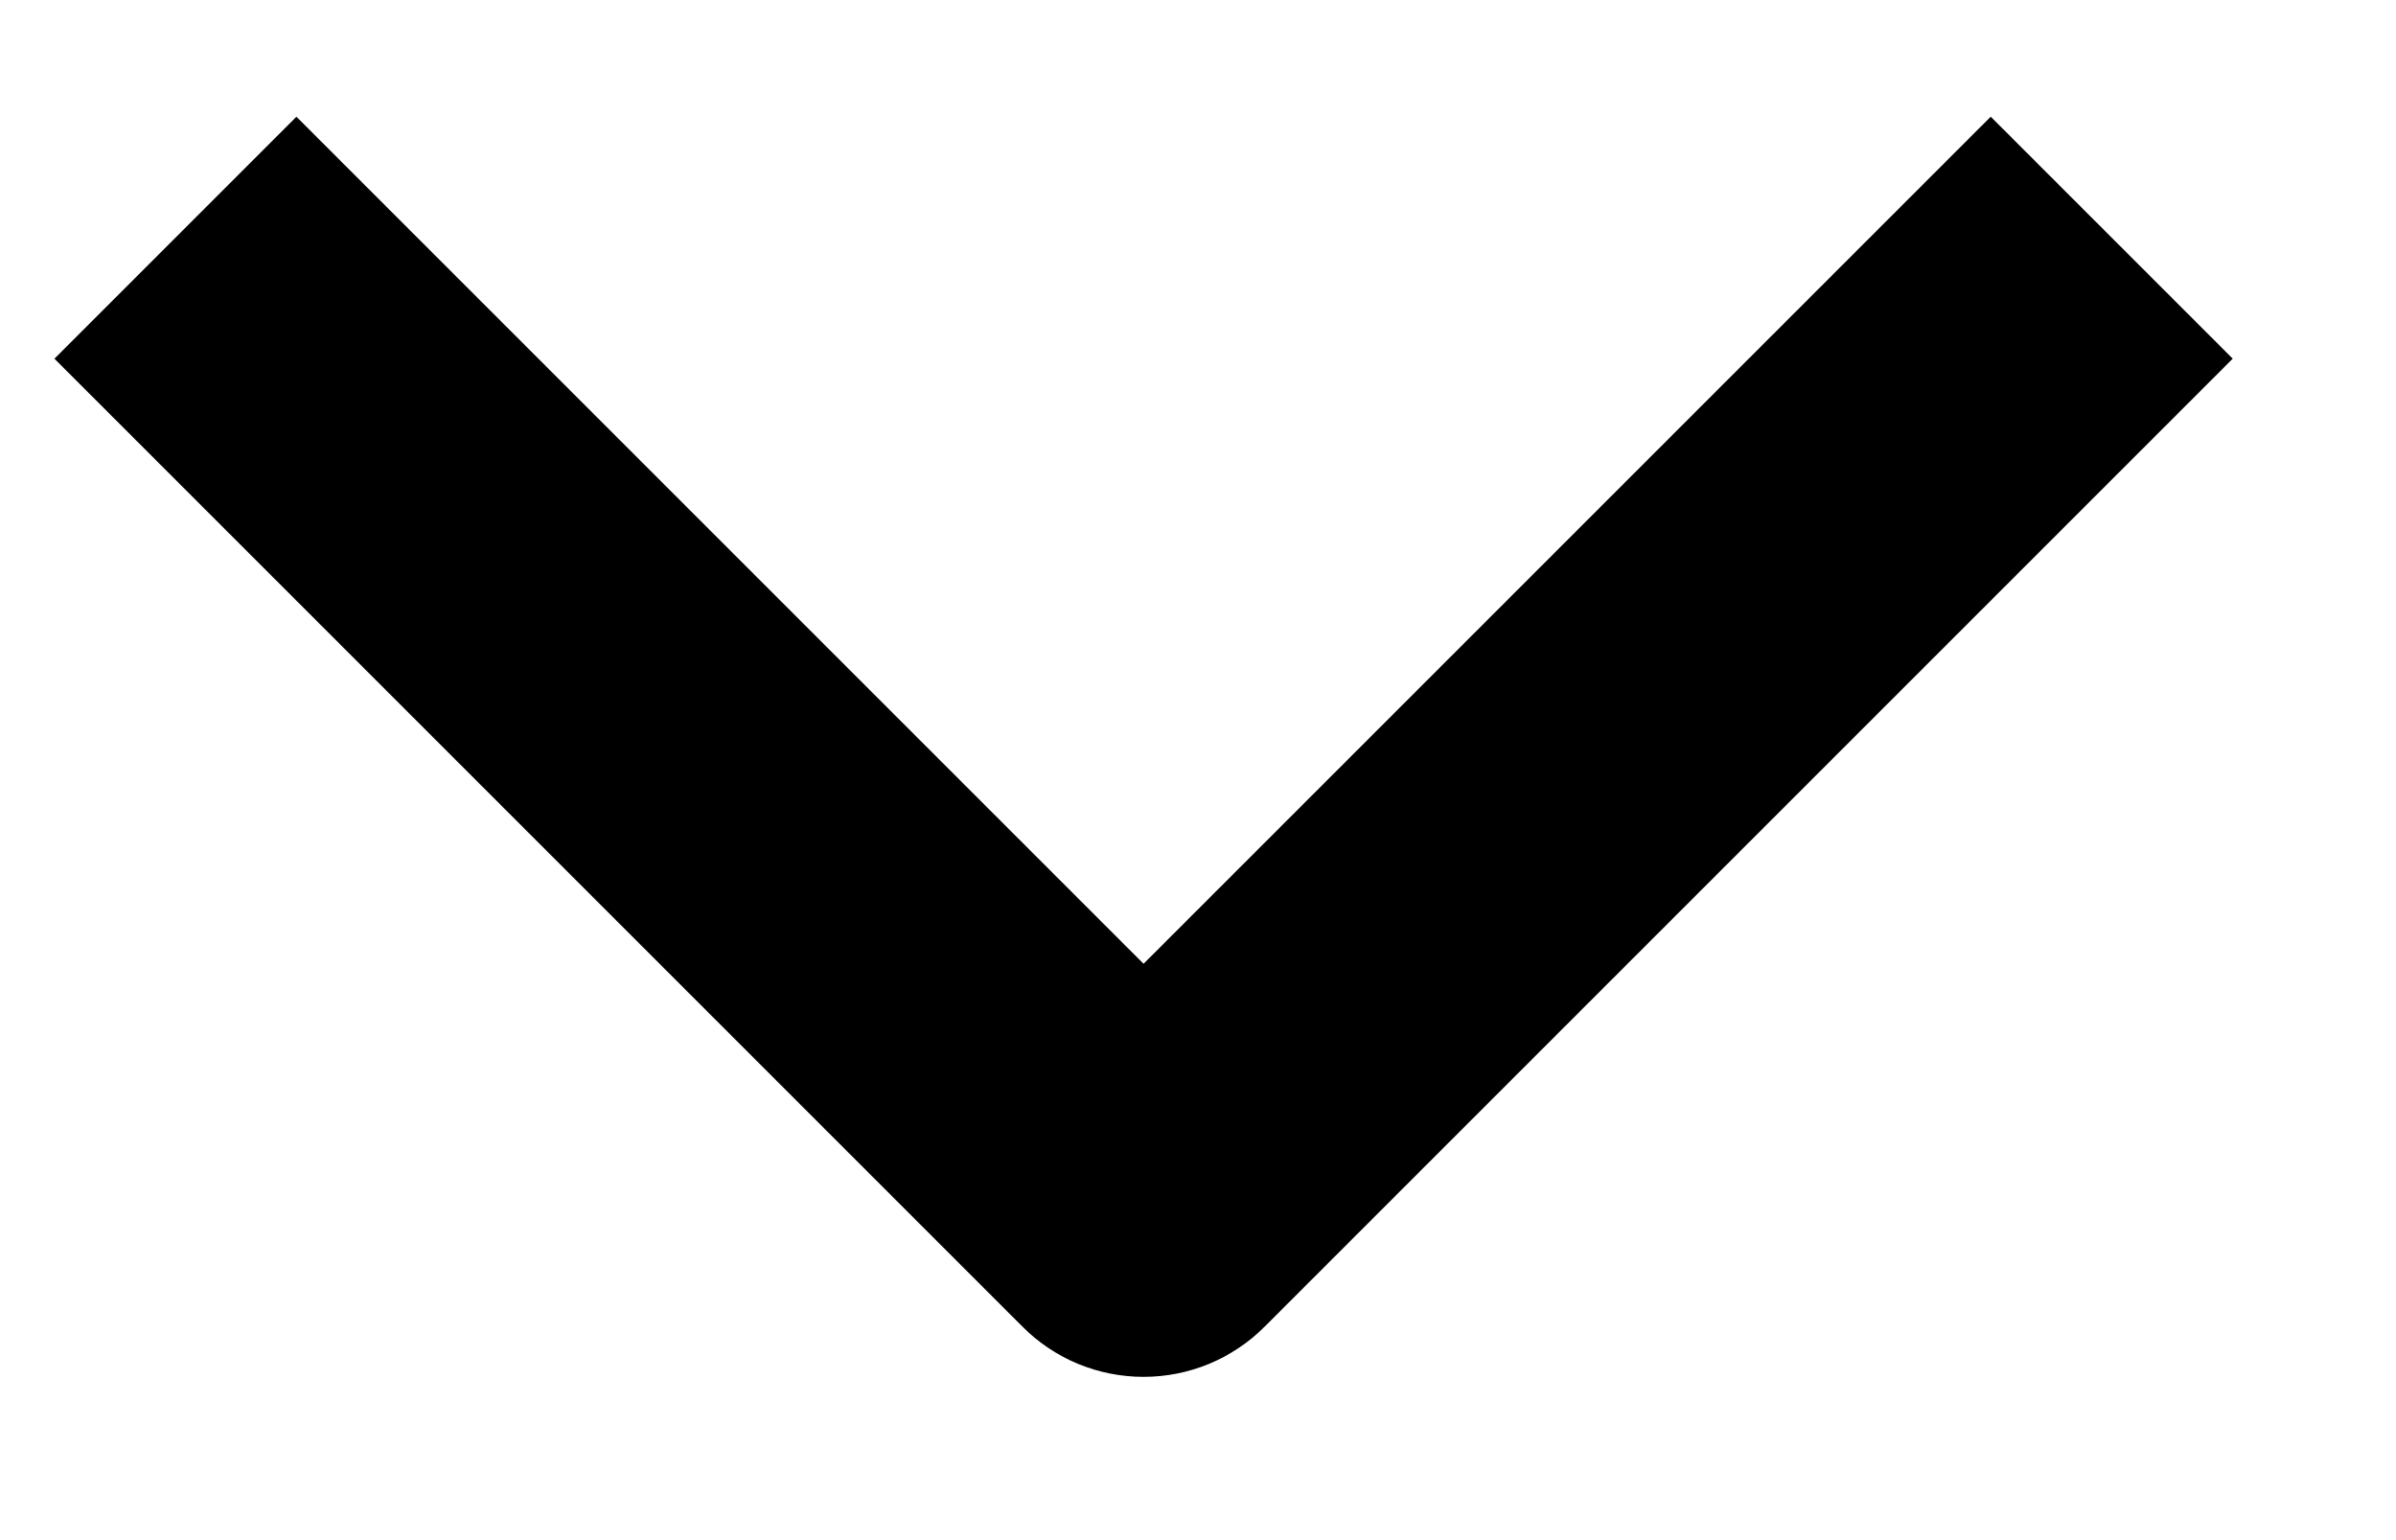 <svg width="14" height="9" viewBox="0 0 14 9" fill="none" xmlns="http://www.w3.org/2000/svg">
<path fill-rule="evenodd" clip-rule="evenodd" d="M5.975 7.753L0.318 2.096L1.732 0.682L6.682 5.632L11.632 0.682L13.046 2.096L7.389 7.753C7.201 7.941 6.947 8.046 6.682 8.046C6.417 8.046 6.162 7.941 5.975 7.753Z" fill="black"/>
</svg>

